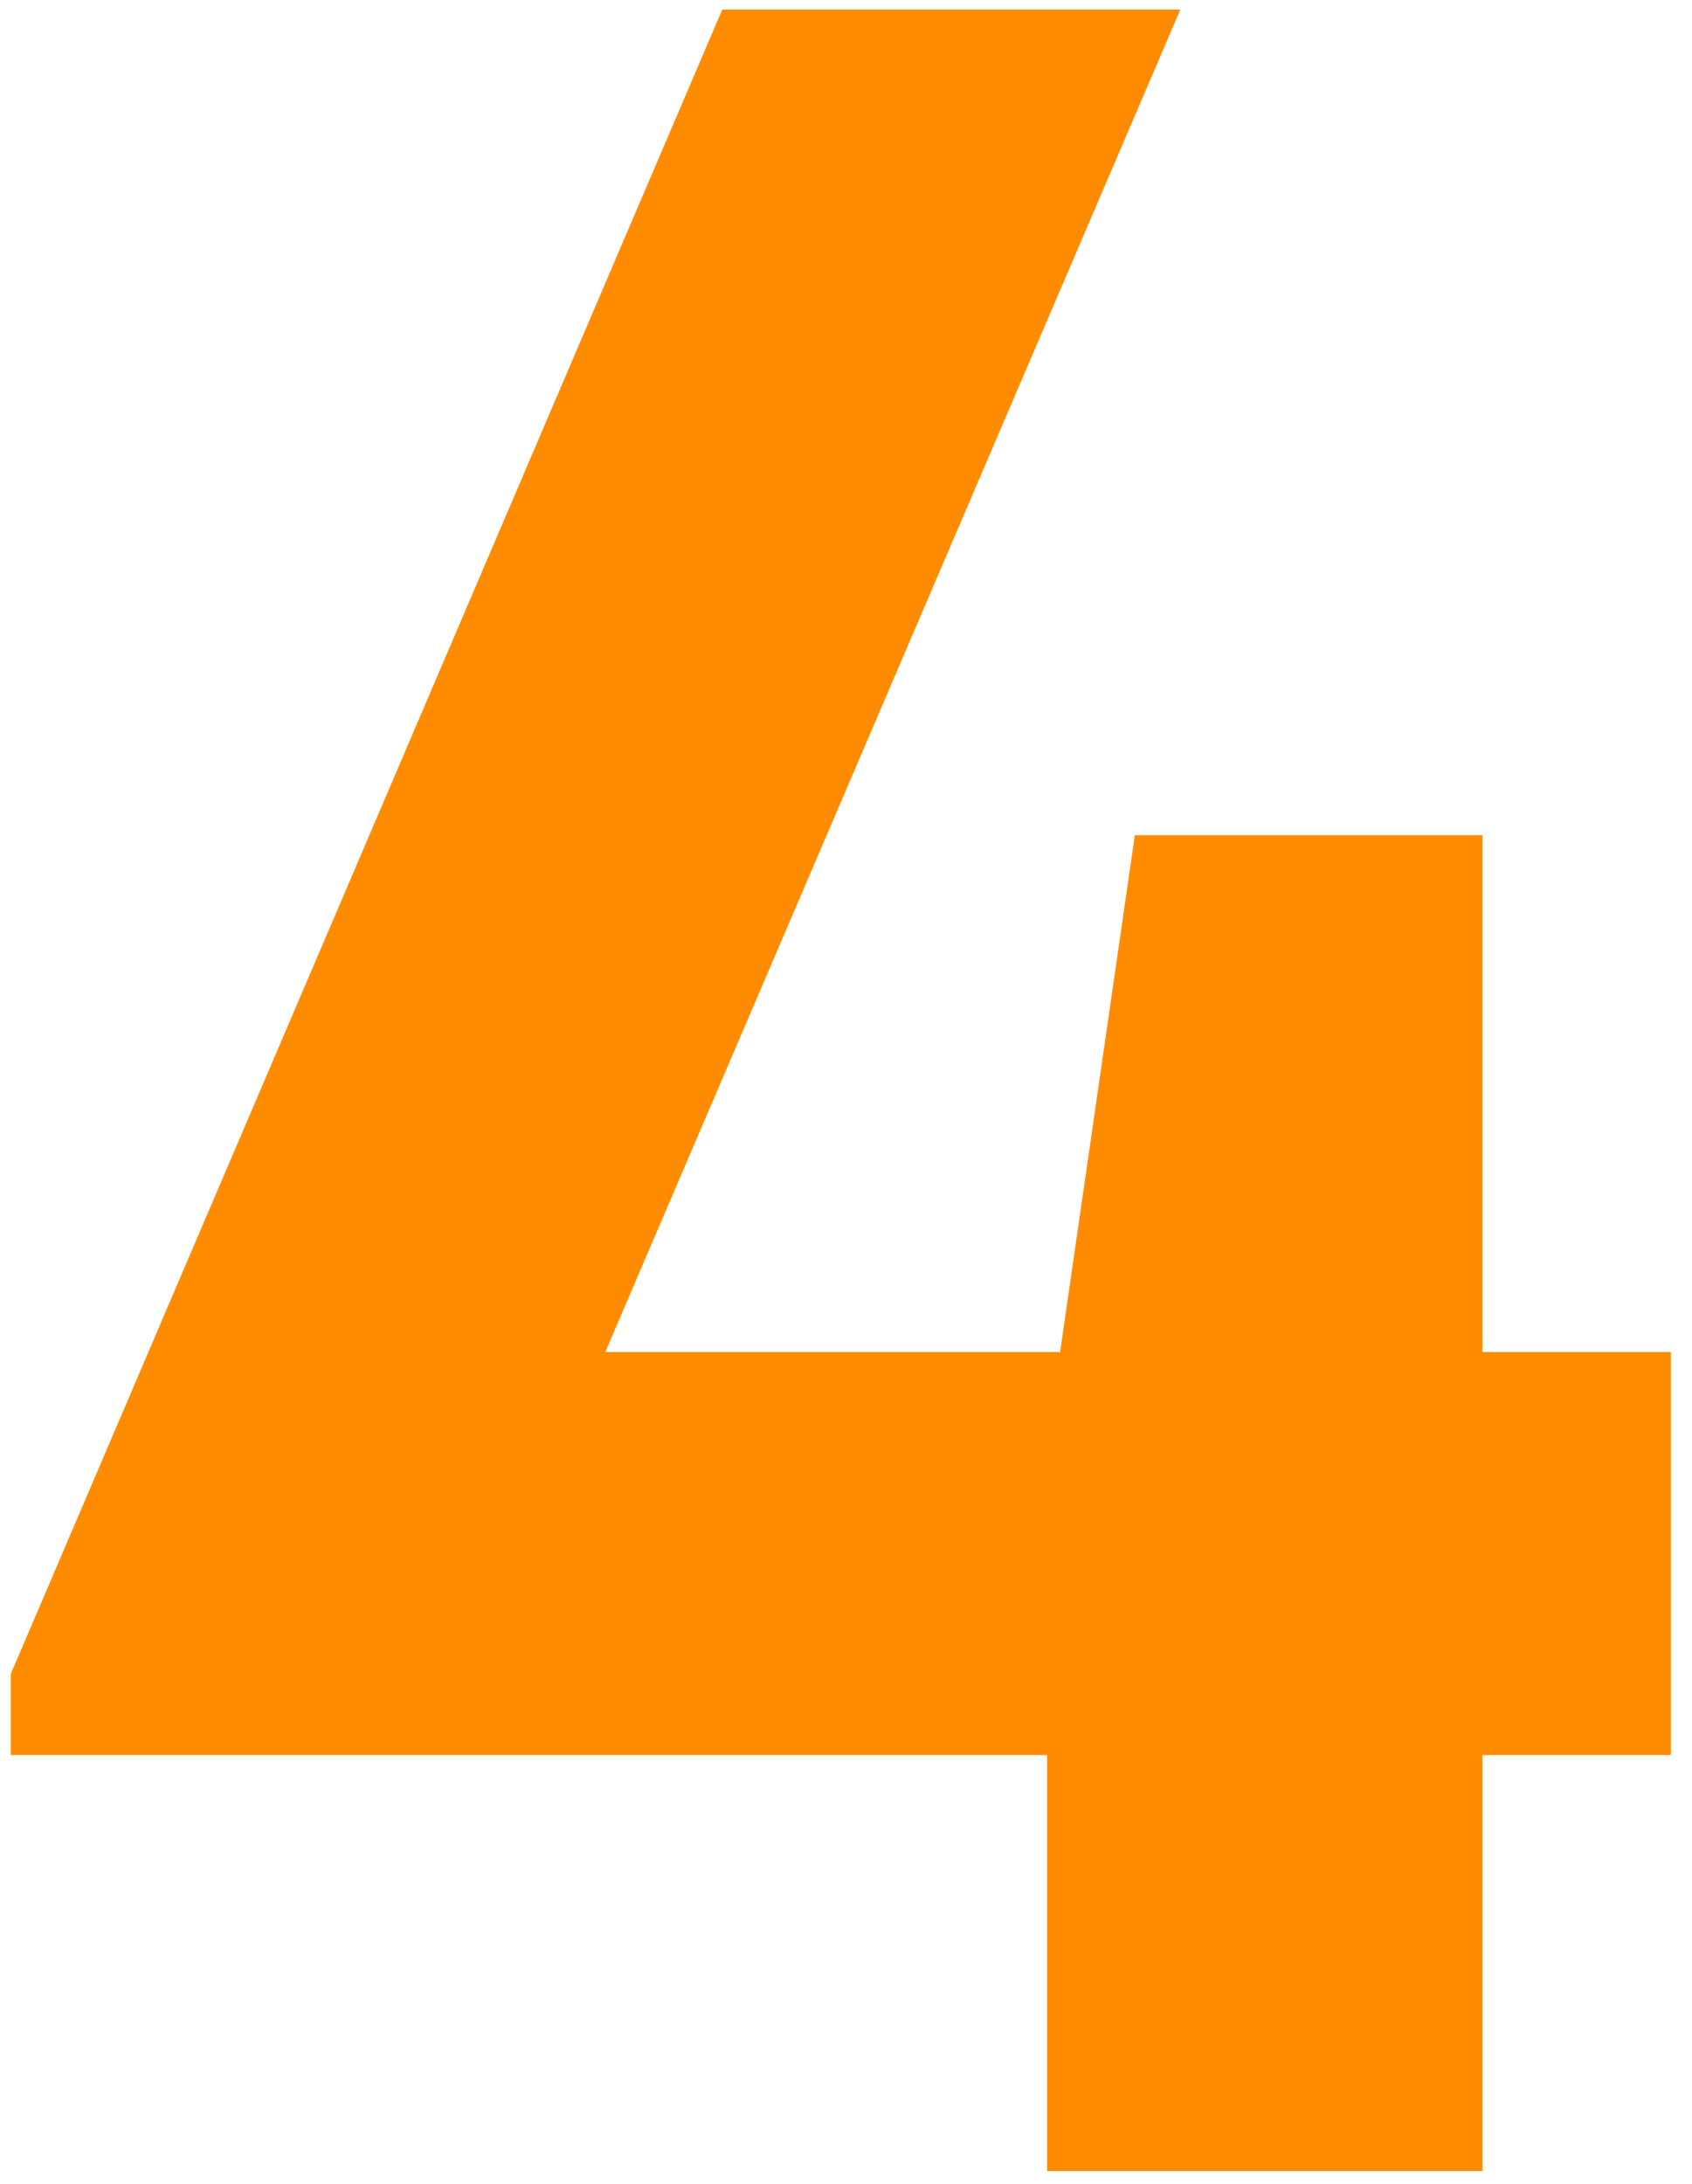 <svg width="69" height="89" viewBox="0 0 69 89" fill="none" xmlns="http://www.w3.org/2000/svg">
<path d="M68.137 55.102V71.529H60.453V88.486H42.701V71.529H0.441V68.218L29.454 0.39H48.133L24.684 55.102H43.231L46.278 34.039H60.453V55.102H68.137Z" fill="#FF8C00"/>
</svg>
